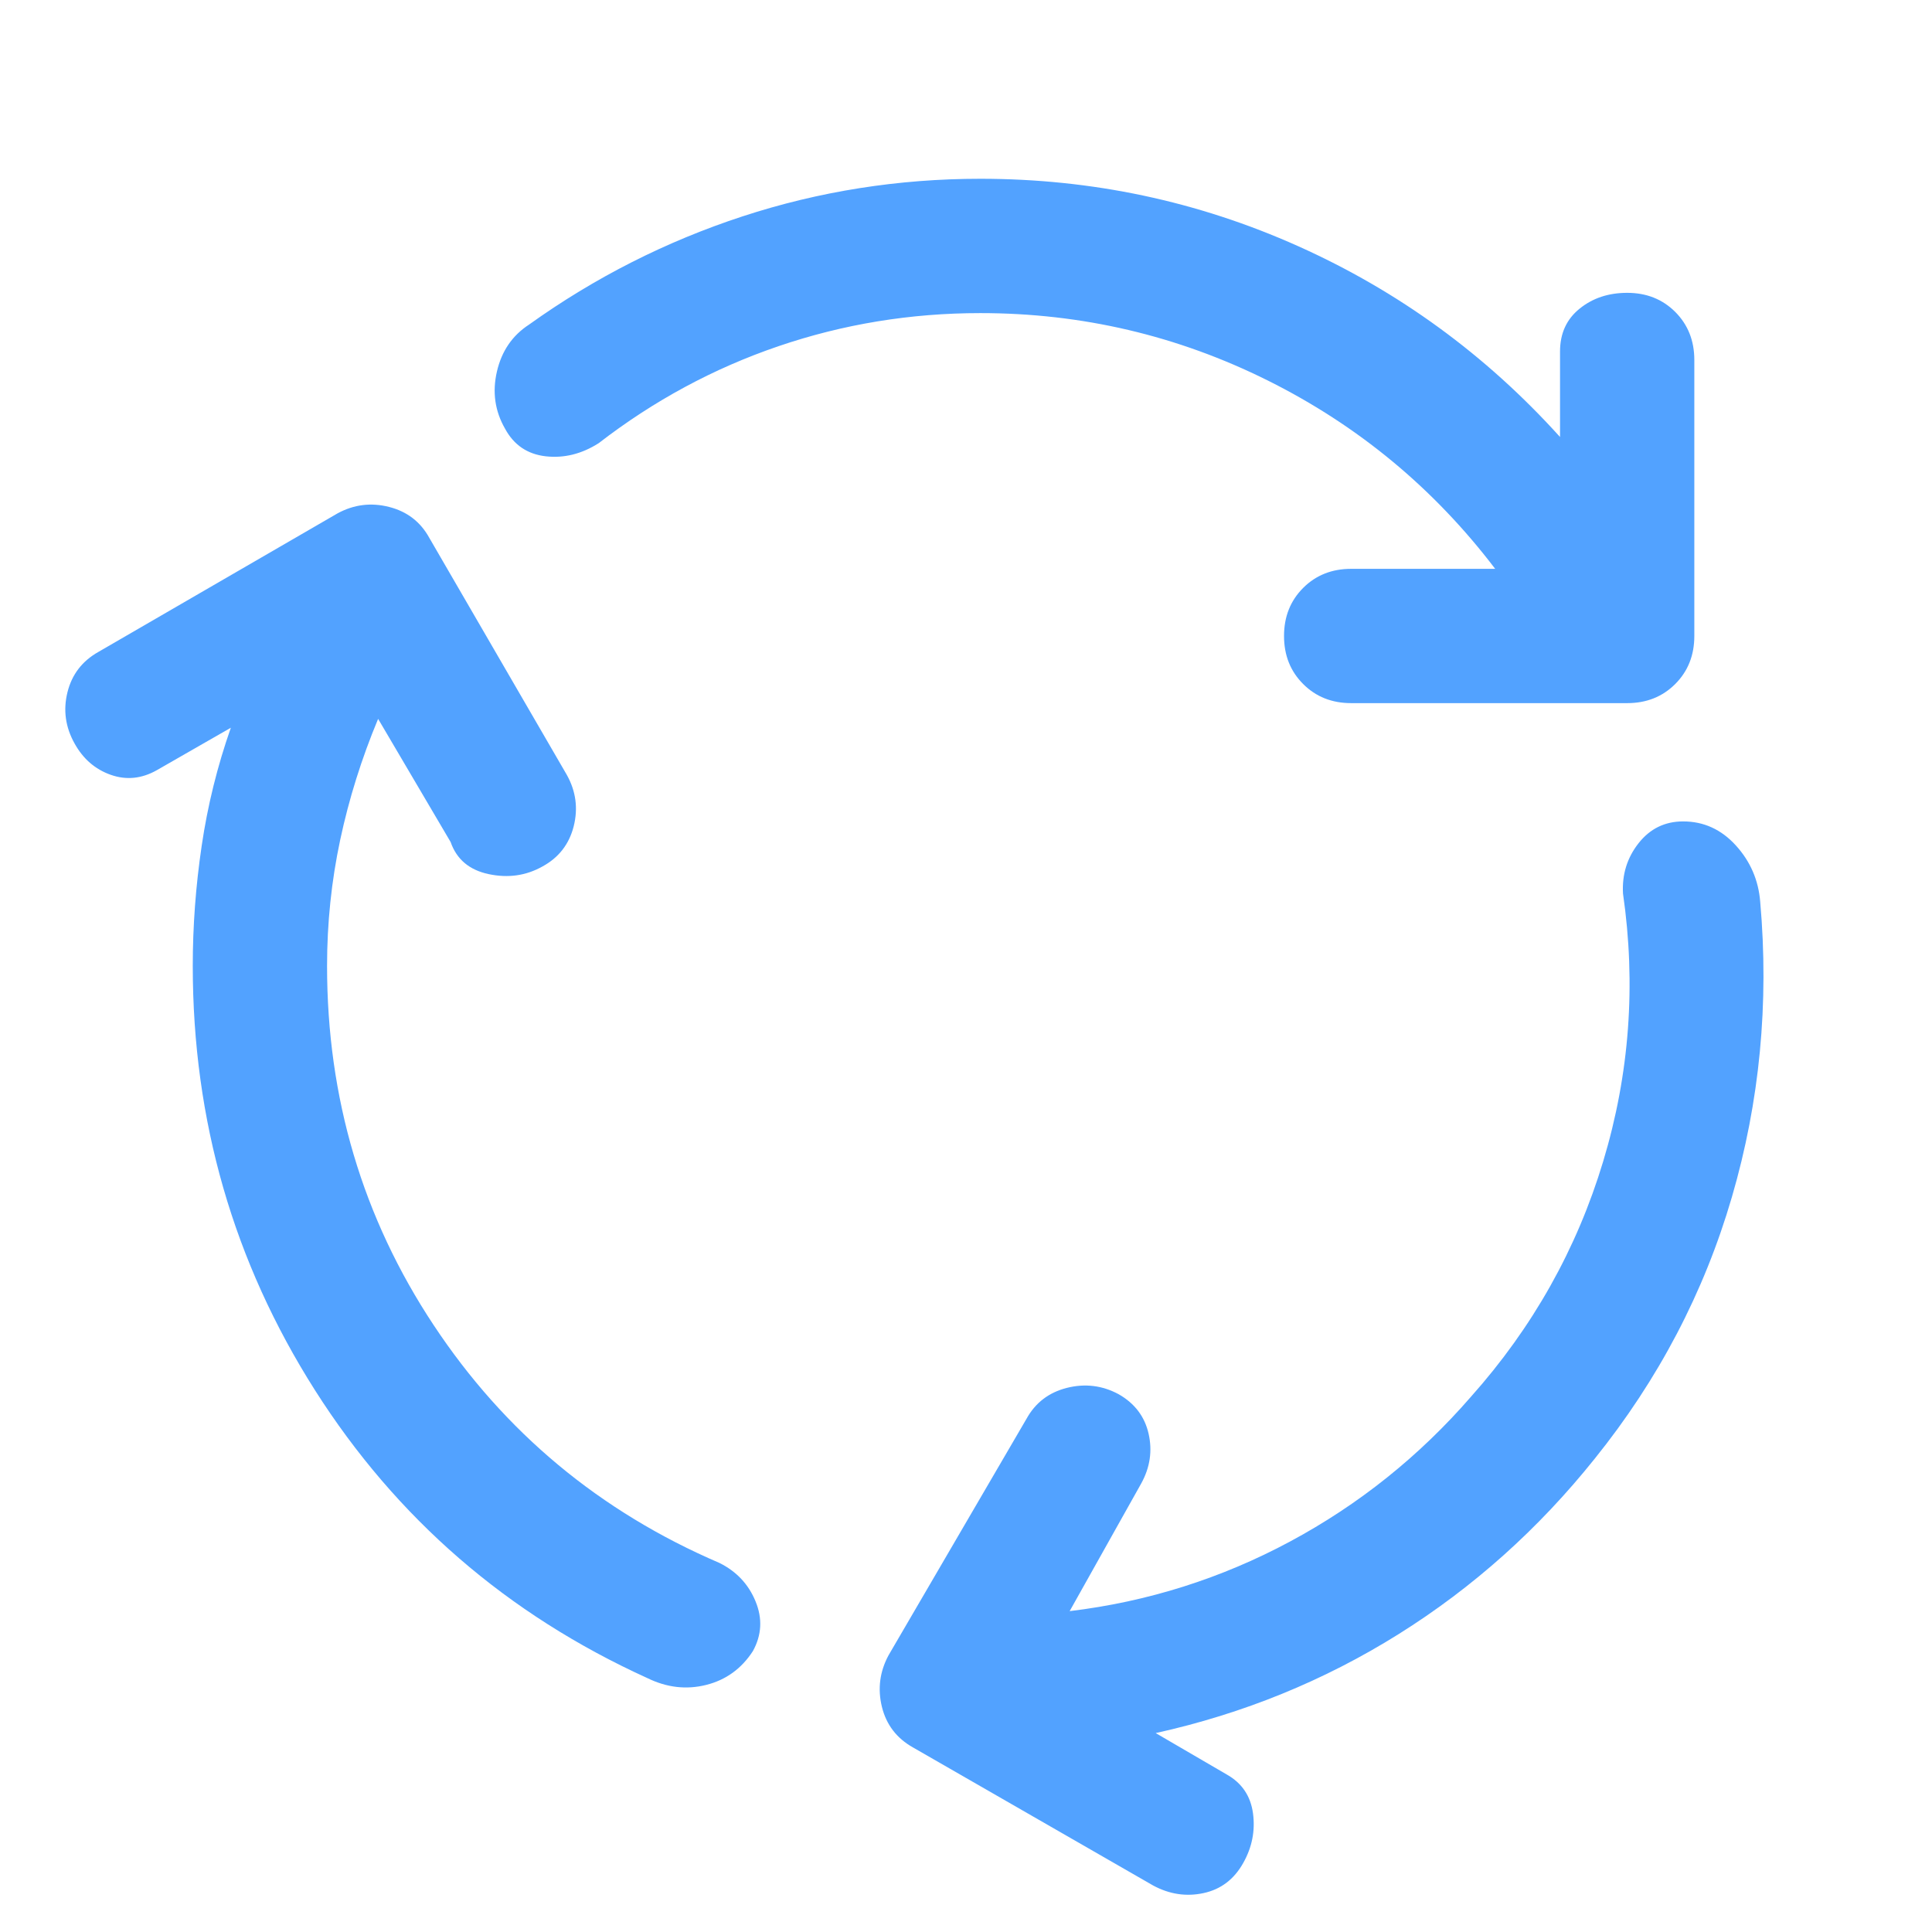 <svg width="49" height="49" viewBox="0 0 49 49" fill="none" xmlns="http://www.w3.org/2000/svg">
<path d="M8.295 24.498C8.295 27.847 9.195 30.882 10.996 33.604C12.796 36.325 15.213 38.337 18.245 39.639C18.677 39.853 18.983 40.178 19.162 40.613C19.342 41.048 19.319 41.469 19.095 41.876C18.805 42.323 18.409 42.609 17.908 42.734C17.407 42.859 16.911 42.801 16.42 42.561C12.865 40.945 10.055 38.511 7.988 35.258C5.922 32.005 4.889 28.419 4.889 24.498C4.889 23.488 4.964 22.472 5.115 21.453C5.265 20.433 5.512 19.434 5.855 18.457L3.975 19.535C3.592 19.751 3.203 19.79 2.808 19.651C2.412 19.511 2.107 19.246 1.891 18.856C1.659 18.441 1.599 18.008 1.711 17.557C1.823 17.105 2.086 16.763 2.501 16.531L8.563 13.019C8.977 12.795 9.412 12.741 9.868 12.857C10.324 12.973 10.664 13.234 10.888 13.641L14.376 19.653C14.607 20.067 14.665 20.502 14.55 20.958C14.434 21.414 14.168 21.754 13.754 21.978C13.339 22.21 12.886 22.274 12.395 22.17C11.903 22.066 11.581 21.794 11.429 21.356L9.59 18.232C9.171 19.236 8.85 20.26 8.628 21.302C8.406 22.345 8.295 23.41 8.295 24.498ZM24.865 7.941C23.092 7.941 21.385 8.221 19.742 8.781C18.1 9.341 16.581 10.161 15.184 11.24C14.754 11.514 14.306 11.625 13.842 11.573C13.377 11.52 13.033 11.287 12.809 10.872C12.552 10.425 12.483 9.941 12.603 9.423C12.723 8.904 12.994 8.508 13.417 8.233C15.086 7.038 16.892 6.123 18.834 5.487C20.775 4.852 22.786 4.534 24.865 4.534C27.693 4.534 30.379 5.104 32.923 6.243C35.468 7.383 37.682 8.996 39.566 11.083V8.915C39.566 8.457 39.731 8.095 40.063 7.828C40.394 7.56 40.796 7.427 41.269 7.427C41.758 7.427 42.164 7.588 42.488 7.911C42.811 8.235 42.972 8.641 42.972 9.13V16.13C42.972 16.619 42.811 17.025 42.488 17.348C42.164 17.672 41.758 17.833 41.269 17.833H34.269C33.78 17.833 33.374 17.672 33.051 17.348C32.727 17.025 32.566 16.619 32.566 16.13C32.566 15.641 32.727 15.235 33.051 14.911C33.374 14.588 33.78 14.427 34.269 14.427H37.921C36.369 12.386 34.448 10.795 32.159 9.653C29.87 8.512 27.439 7.941 24.865 7.941ZM37.309 35.422C38.874 33.666 39.991 31.677 40.66 29.457C41.33 27.236 41.497 24.971 41.163 22.662C41.136 22.181 41.267 21.756 41.557 21.387C41.847 21.018 42.224 20.833 42.688 20.833C43.21 20.833 43.656 21.036 44.025 21.442C44.394 21.848 44.6 22.325 44.643 22.872C44.87 25.445 44.631 27.94 43.925 30.359C43.22 32.777 42.061 34.988 40.448 36.993C39.022 38.777 37.363 40.261 35.474 41.444C33.584 42.627 31.53 43.464 29.311 43.955L31.116 45.007C31.498 45.223 31.719 45.551 31.779 45.991C31.838 46.431 31.756 46.85 31.532 47.248C31.3 47.663 30.965 47.918 30.526 48.013C30.086 48.108 29.66 48.044 29.245 47.82L23.157 44.32C22.743 44.088 22.479 43.744 22.367 43.289C22.256 42.833 22.312 42.398 22.535 41.983L26.035 35.983C26.259 35.577 26.601 35.315 27.061 35.199C27.521 35.084 27.958 35.138 28.372 35.361C28.779 35.593 29.032 35.927 29.131 36.362C29.23 36.797 29.168 37.218 28.944 37.624L27.129 40.862C29.109 40.623 30.973 40.034 32.72 39.096C34.467 38.158 35.997 36.933 37.309 35.422Z" fill="#52A2FF"/>
</svg>
